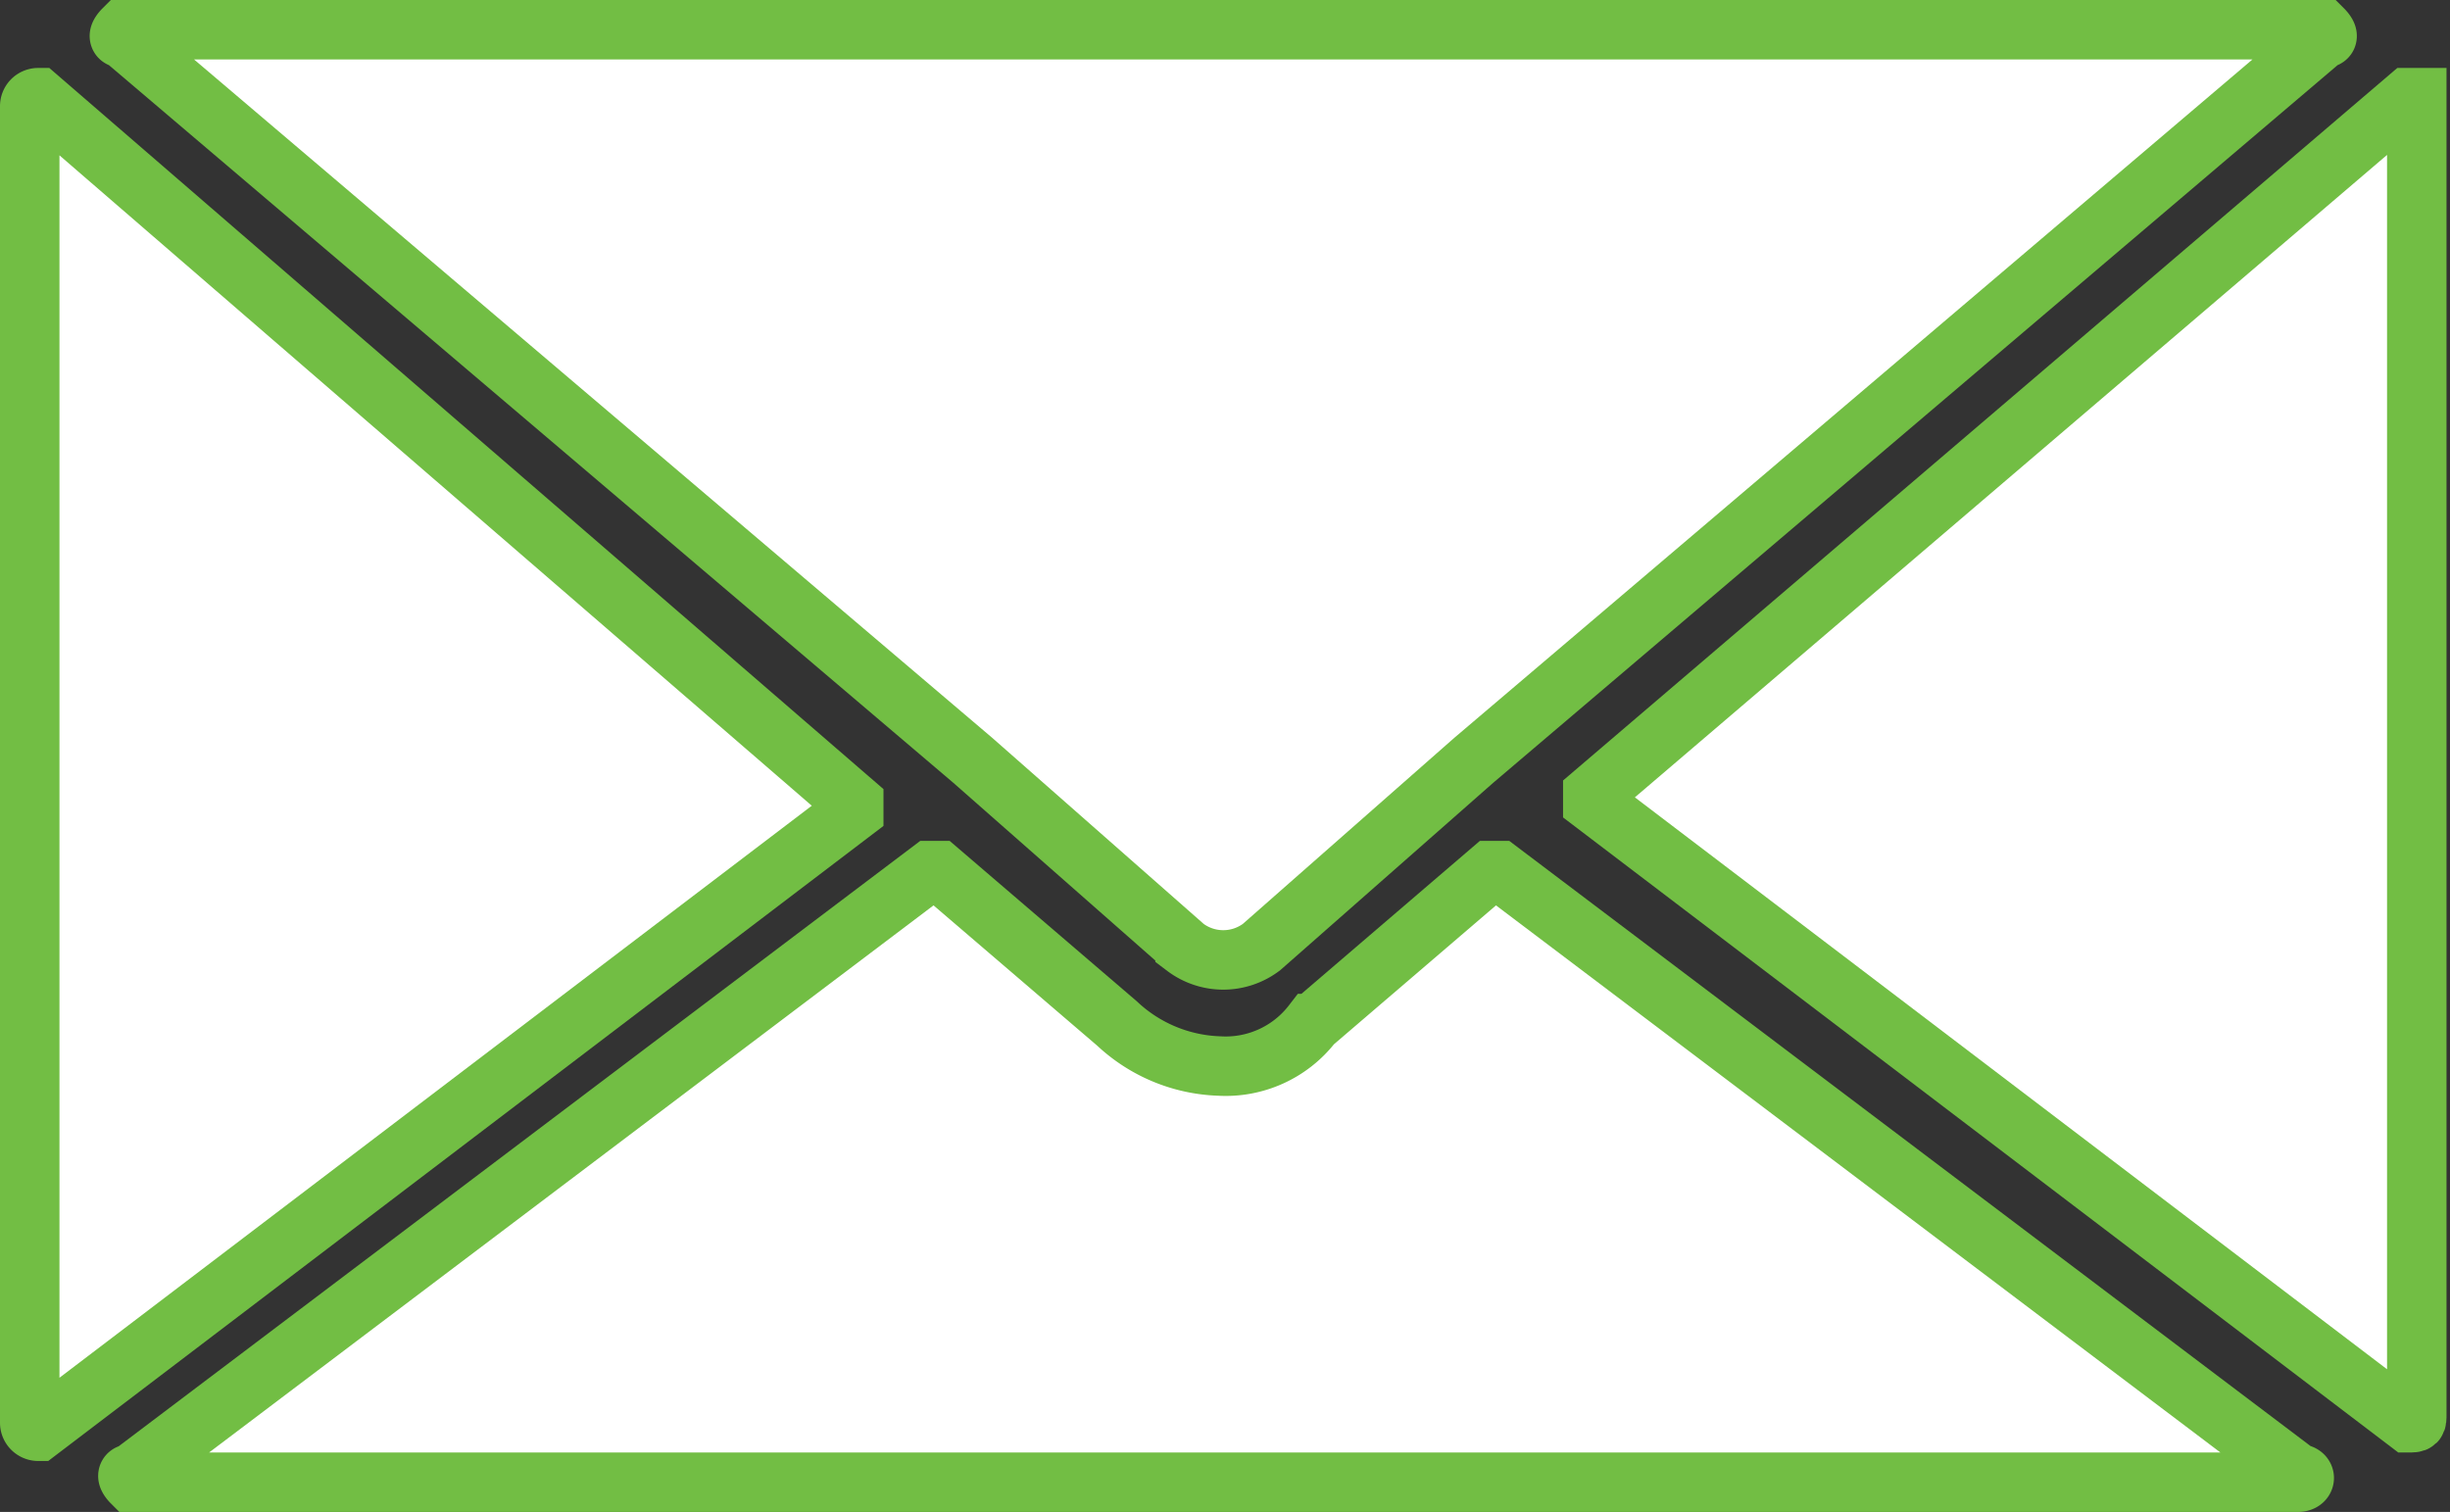 <svg xmlns="http://www.w3.org/2000/svg" width="28.841" height="17.8" viewBox="0 0 28.841 17.8">
  <rect x="0" y="0" width="28.841" height="17.8" fill="#333333" stroke="none"/>
  <g id="email-icon" transform="translate(-0.45 -4.55)">
    <g id="Group_1" data-name="Group 1">
      <path id="Path_1" data-name="Path 1" d="M29,5.6Z" fill="#fff" stroke="#72be44" stroke-miterlimit="10" stroke-width="0.7"/>
      <path id="Path_2" data-name="Path 2" d="M28.8,5.7l-9.6,8.2V14l9.6,7.3c.1,0,.1,0,.1-.1h0V5.7Z" fill="#fff" stroke="#72be44" stroke-miterlimit="10" stroke-width="0.7"/>
    </g>
    <path id="Path_3" data-name="Path 3" d="M1.9,4.9s-.1.1,0,.1l10,8.5,2.5,2.2a.746.746,0,0,0,.9,0l2.5-2.2L27.8,5c.1,0,0-.1,0-.1Z" fill="#fff" stroke="#72be44" stroke-miterlimit="10" stroke-width="0.7"/>
    <path id="Path_4" data-name="Path 4" d="M14.8,17.1a1.845,1.845,0,0,1-1.2-.5l-2.1-1.8h-.1L2,21.9c-.1,0,0,.1,0,.1H27.5c.1,0,.1-.1,0-.1l-9.4-7.1H18l-2.1,1.8A1.29,1.29,0,0,1,14.8,17.1Z" fill="#fff" stroke="#72be44" stroke-miterlimit="10" stroke-width="0.7"/>
    <g id="Group_2" data-name="Group 2">
      <path id="Path_5" data-name="Path 5" d="M.9,5.7a.1.1,0,0,0-.1.1V21.3h0a.1.1,0,0,0,.1.1l9.6-7.3V14Z" fill="#fff" stroke="#72be44" stroke-miterlimit="10" stroke-width="0.7"/>
      <path id="Path_6" data-name="Path 6" d="M.7,5.6Z" fill="#fff" stroke="#72be44" stroke-miterlimit="10" stroke-width="0.7"/>
    </g>
  </g>
</svg>

